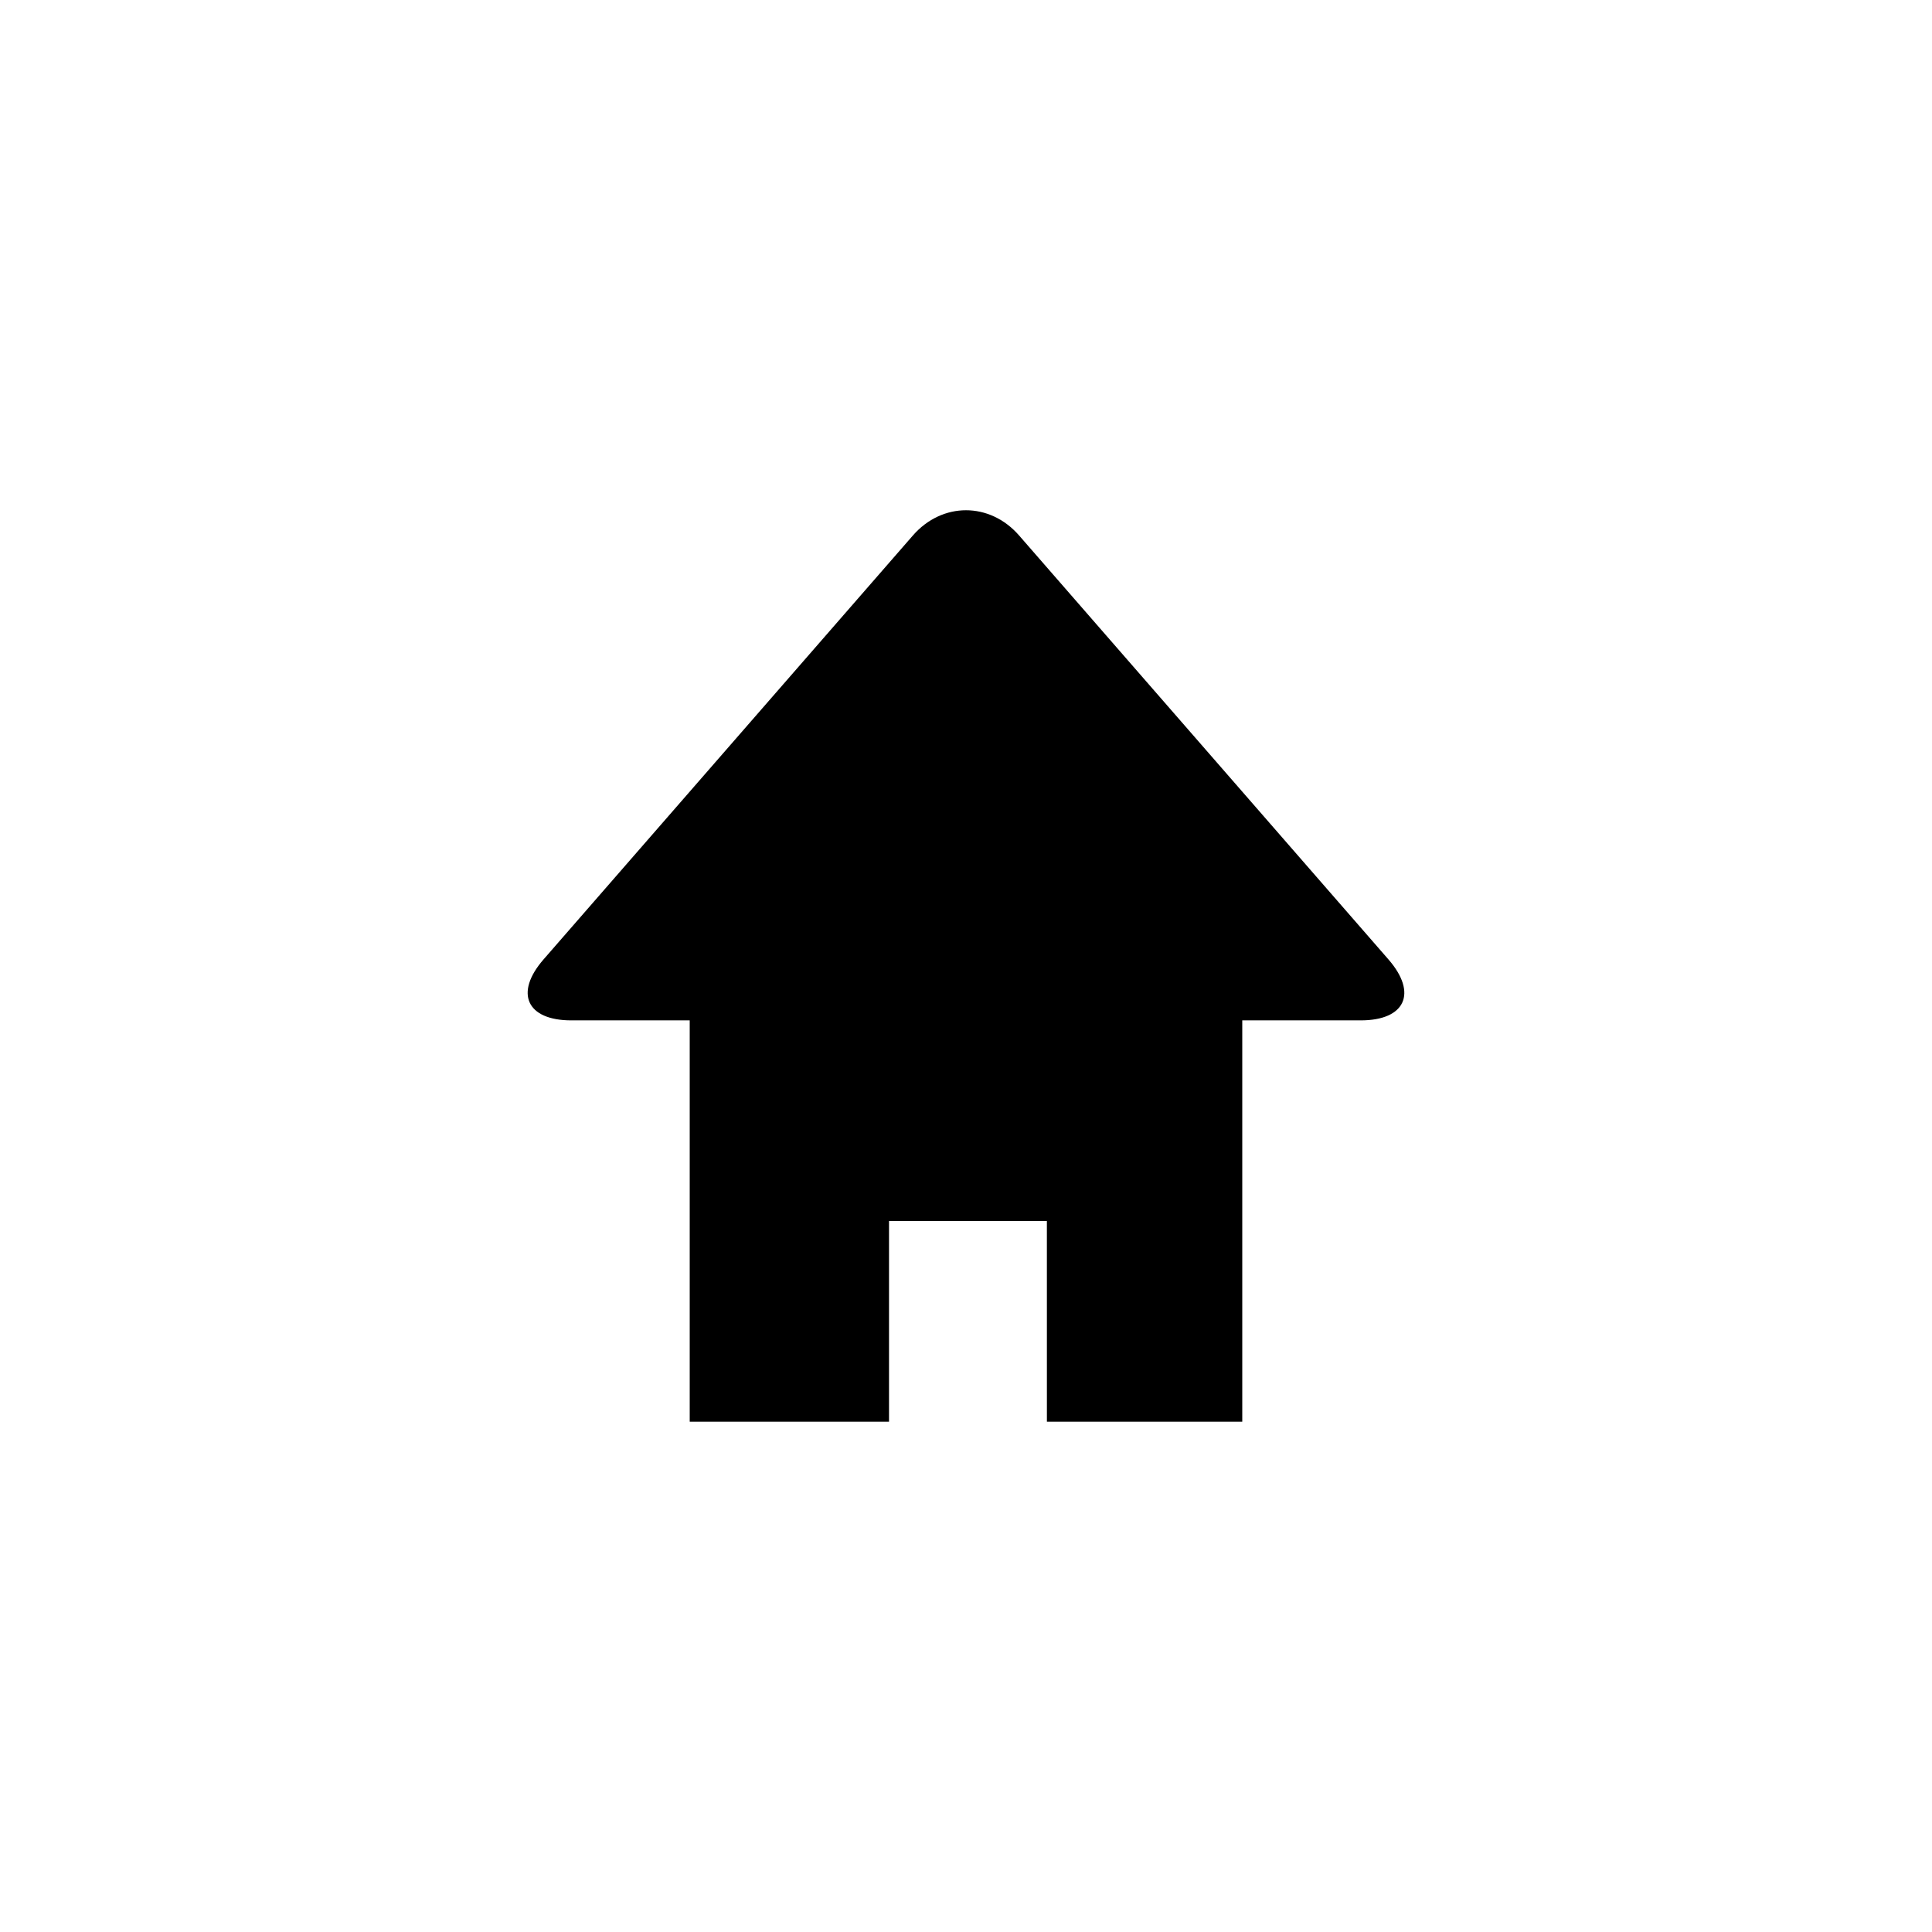 <?xml version="1.0" encoding="UTF-8"?>
<!-- Uploaded to: ICON Repo, www.svgrepo.com, Generator: ICON Repo Mixer Tools -->
<svg fill="#000000" width="800px" height="800px" version="1.1" viewBox="144 144 512 512" xmlns="http://www.w3.org/2000/svg">
 <path d="m421.44 520.77h51.773v-106.36h-146.43v106.36h52.816v-53.18h41.836zm83.164-106.36h-209.21c-11.824 0-15.117-7.238-7.352-16.152l97.883-112.35c7.766-8.914 20.379-8.914 28.145 0l97.883 112.35c7.766 8.914 4.473 16.152-7.352 16.152z" fill-rule="evenodd"/>
</svg>